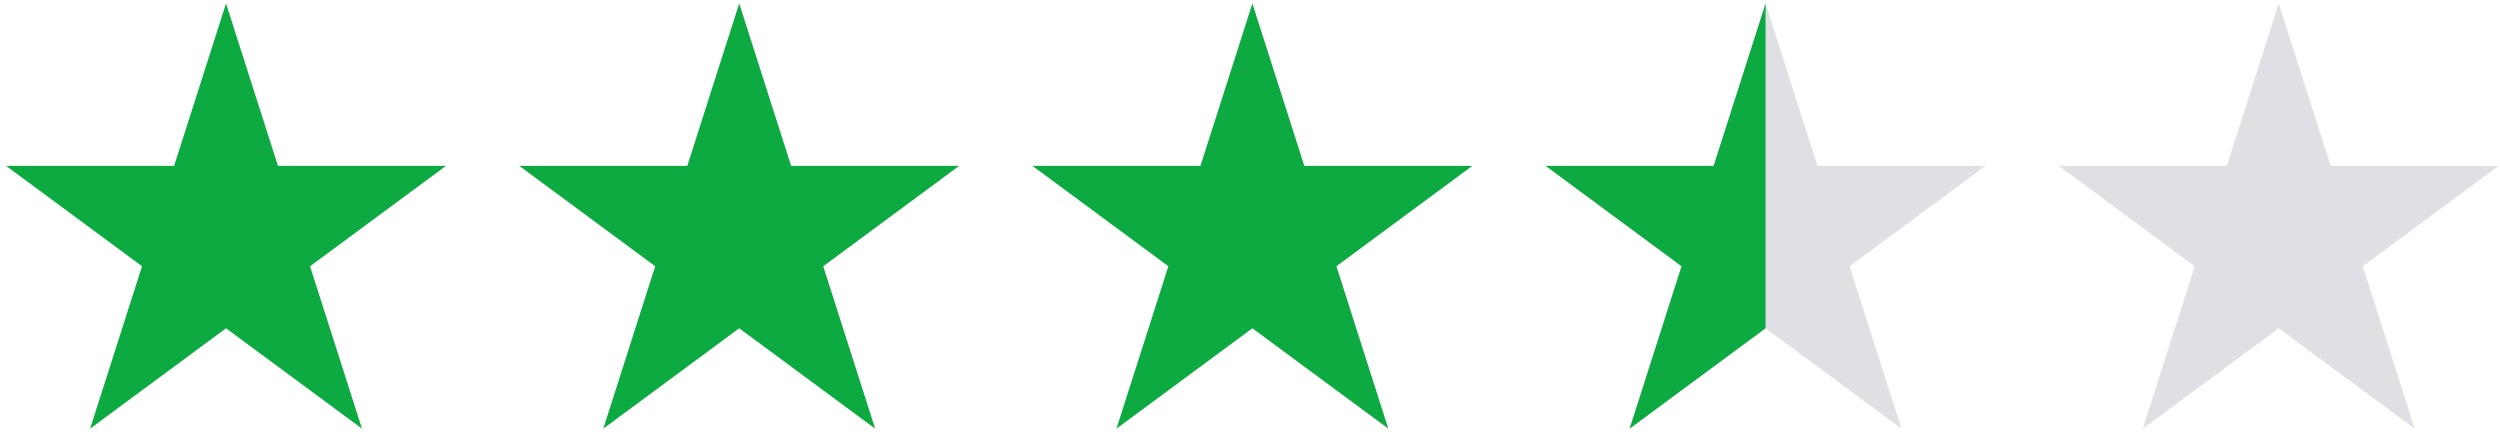 <svg width="276" height="48" viewBox="0 0 276 48" fill="none" xmlns="http://www.w3.org/2000/svg">
<path d="M29.734 18.616L29.956 19.312H30.686H46.198L33.635 28.59L33.058 29.016L33.276 29.699L38.066 44.68L25.548 35.438L24.954 34.999L24.36 35.438L11.843 44.68L16.633 29.698L16.851 29.015L16.274 28.589L3.711 19.312H19.223H19.953L20.175 18.616L24.954 3.666L29.734 18.616Z" fill="#0CAA41" stroke="#0CAA41" stroke-width="2"/>
<path d="M86.388 18.616L86.611 19.312H87.341H102.853L90.29 28.59L89.713 29.016L89.931 29.699L94.721 44.68L82.203 35.438L81.609 34.999L81.015 35.438L68.498 44.68L73.287 29.698L73.506 29.015L72.929 28.589L60.366 19.312H75.877H76.608L76.83 18.616L81.609 3.666L86.388 18.616Z" fill="#0CAA41" stroke="#0CAA41" stroke-width="2"/>
<path d="M143.043 18.616L143.265 19.312H143.996H159.507L146.944 28.59L146.367 29.016L146.586 29.699L151.375 44.68L138.858 35.438L138.264 34.999L137.67 35.438L125.152 44.68L129.942 29.698L130.16 29.015L129.583 28.589L117.021 19.312H132.532H133.262L133.484 18.616L138.264 3.666L143.043 18.616Z" fill="#0CAA41" stroke="#0CAA41" stroke-width="2"/>
<path d="M219.199 18.312H200.65L194.919 0.382L189.187 18.312H170.638L185.644 29.394L179.912 47.322L194.919 36.242L209.925 47.322L204.193 29.394L219.199 18.312Z" fill="#DFE0E3"/>
<path d="M194.919 0.382L189.187 18.312H170.638L185.644 29.394L179.912 47.322L194.919 36.242C194.919 20.015 194.919 16.096 194.919 0.382Z" fill="#0CAA41"/>
<path d="M256.353 18.616L256.575 19.312H257.305H272.817L260.254 28.59L259.677 29.016L259.895 29.699L264.685 44.68L252.167 35.438L251.573 34.999L250.979 35.438L238.462 44.68L243.251 29.698L243.47 29.015L242.893 28.589L230.33 19.312H245.841H246.572L246.794 18.616L251.573 3.666L256.353 18.616Z" fill="#DFE0E3" stroke="#DFE0E3" stroke-width="2"/>
</svg>
